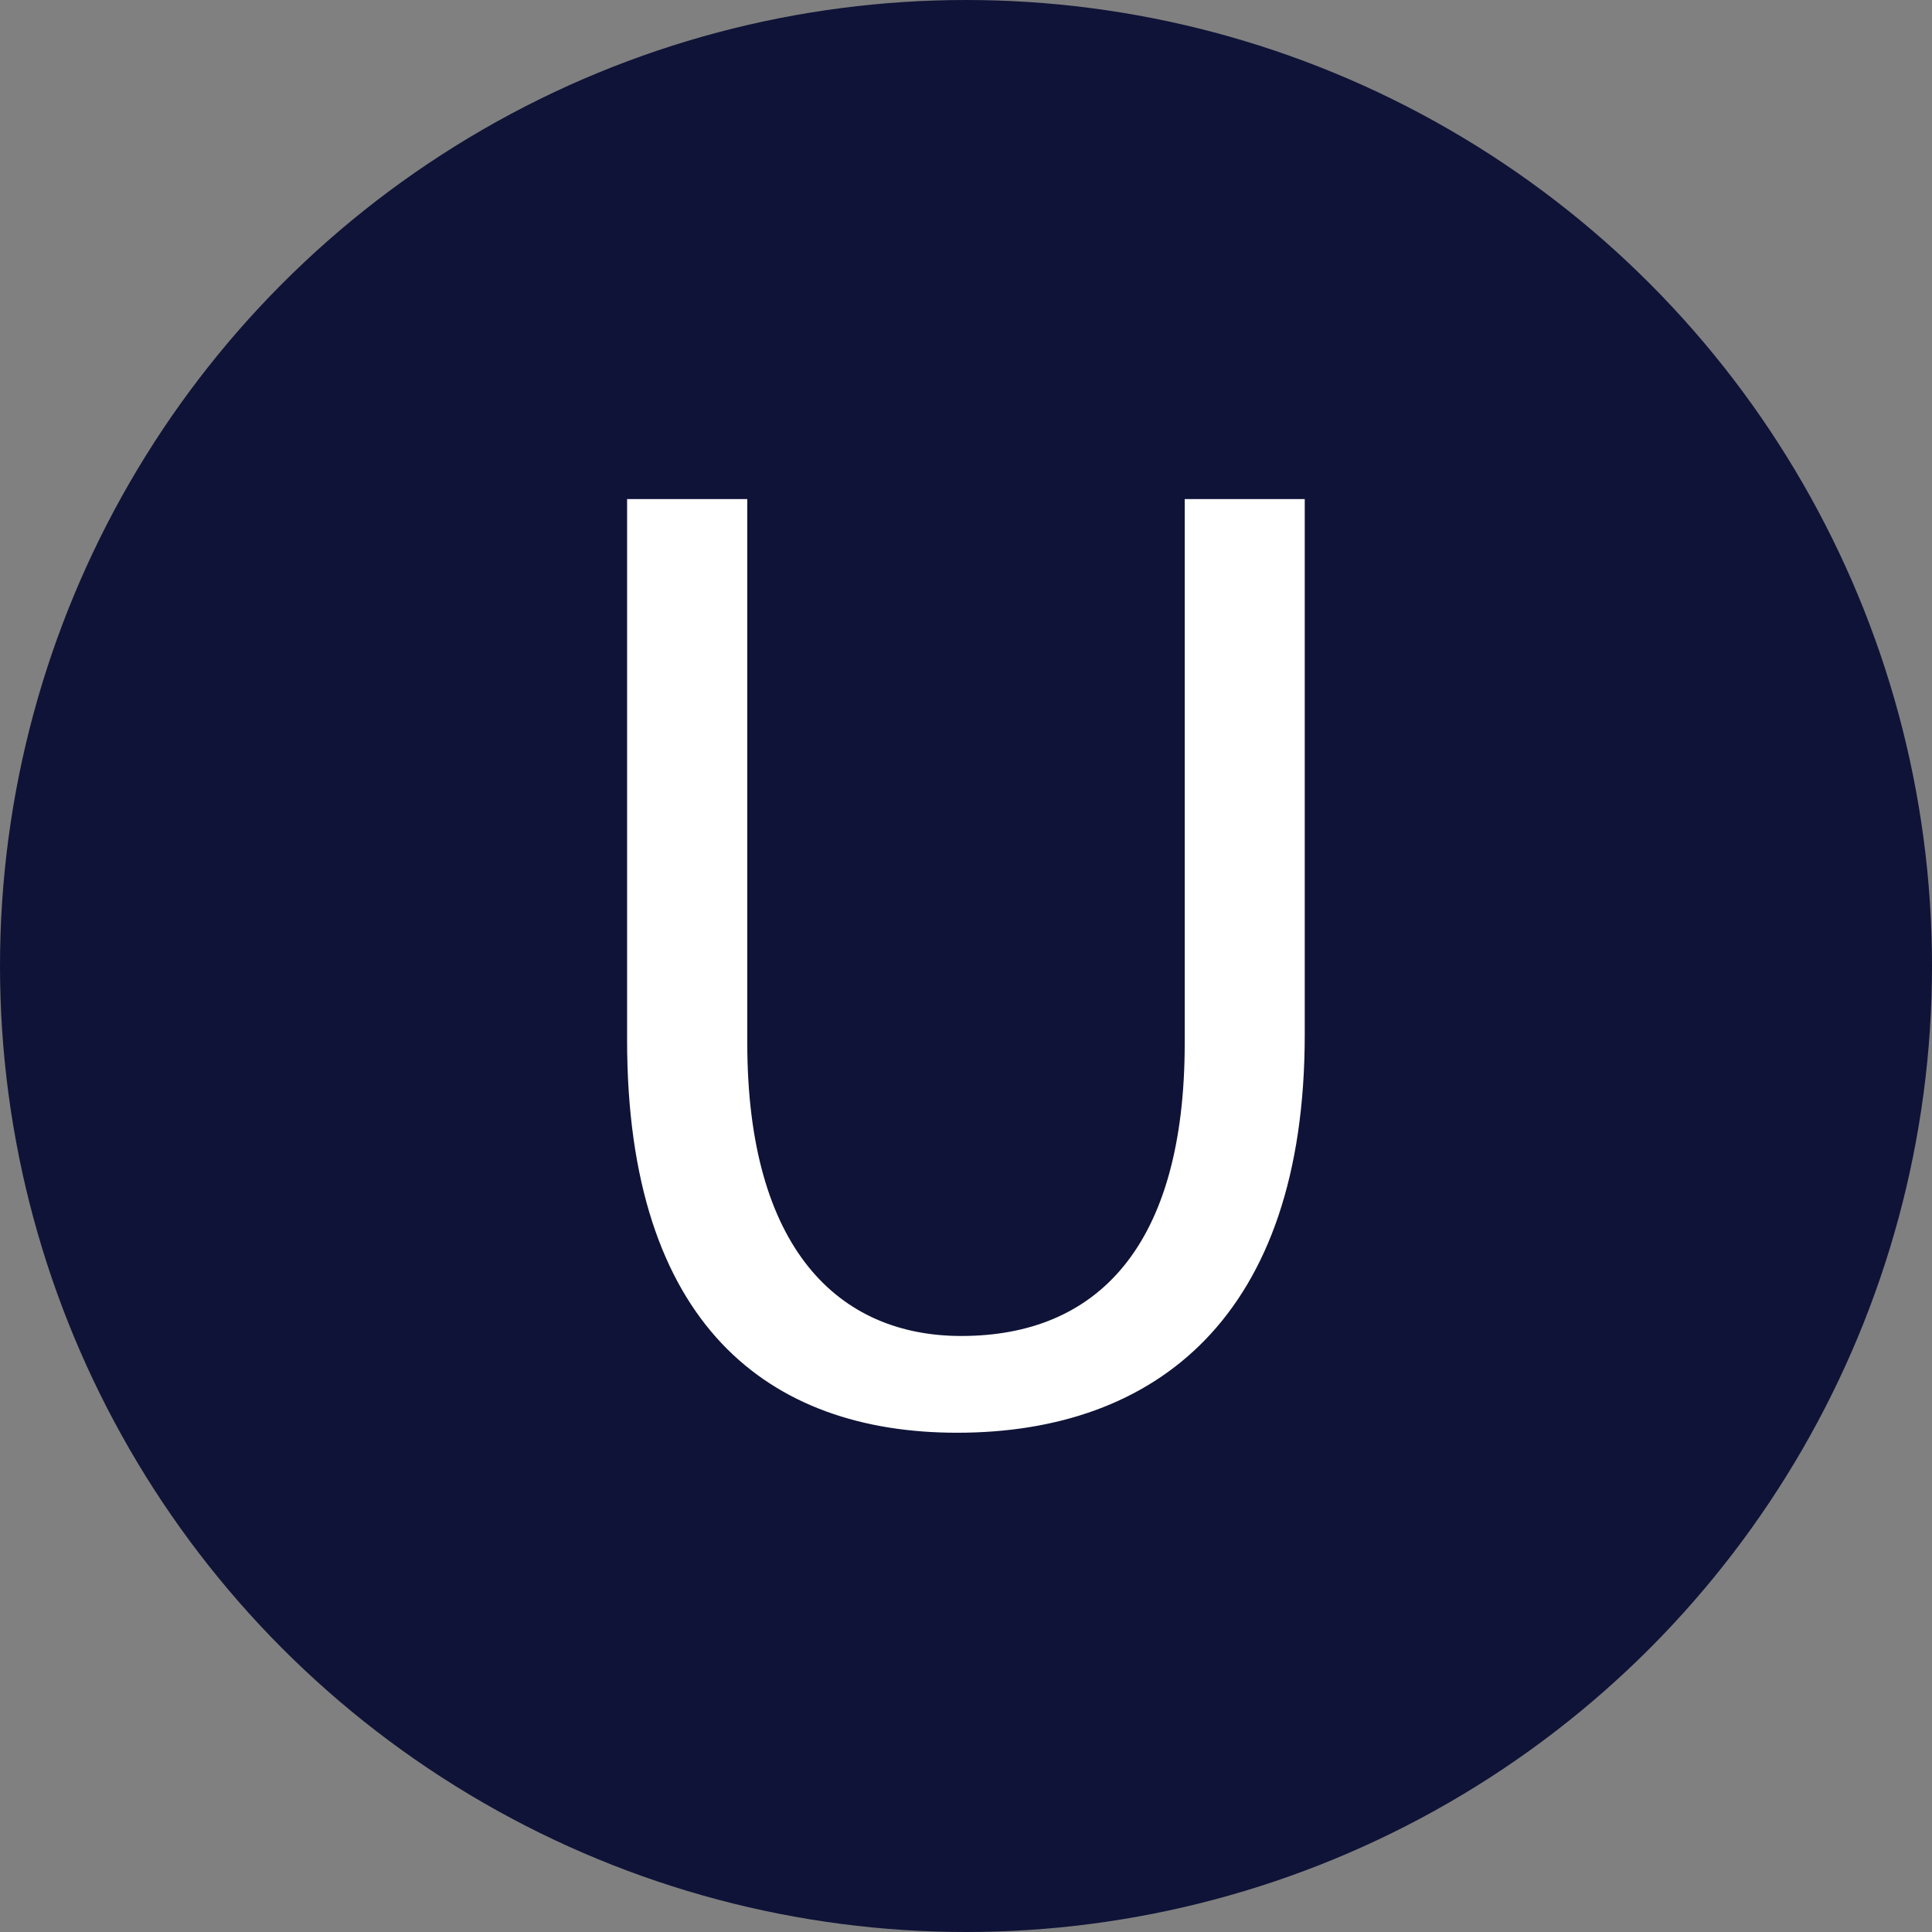 <svg id="Layer_1" data-name="Layer 1" xmlns="http://www.w3.org/2000/svg" viewBox="0 0 24 24"><rect x="0" y="0" width="24" height="24" fill="#808080" stroke="none"/><defs><style>.cls-1{fill:#0f1337;}.cls-2{fill:#fff;}</style></defs><title>Unknown</title><circle class="cls-1" cx="12" cy="12" r="12"/><path class="cls-2" d="M9.283,6.2v6.756c0,2.556,1.134,3.64,2.658,3.64,1.693,0,2.776-1.117,2.776-3.64V6.2h1.491v6.654c0,3.5-1.846,4.944-4.318,4.944-2.337,0-4.1-1.338-4.1-4.877V6.2Z"/></svg>